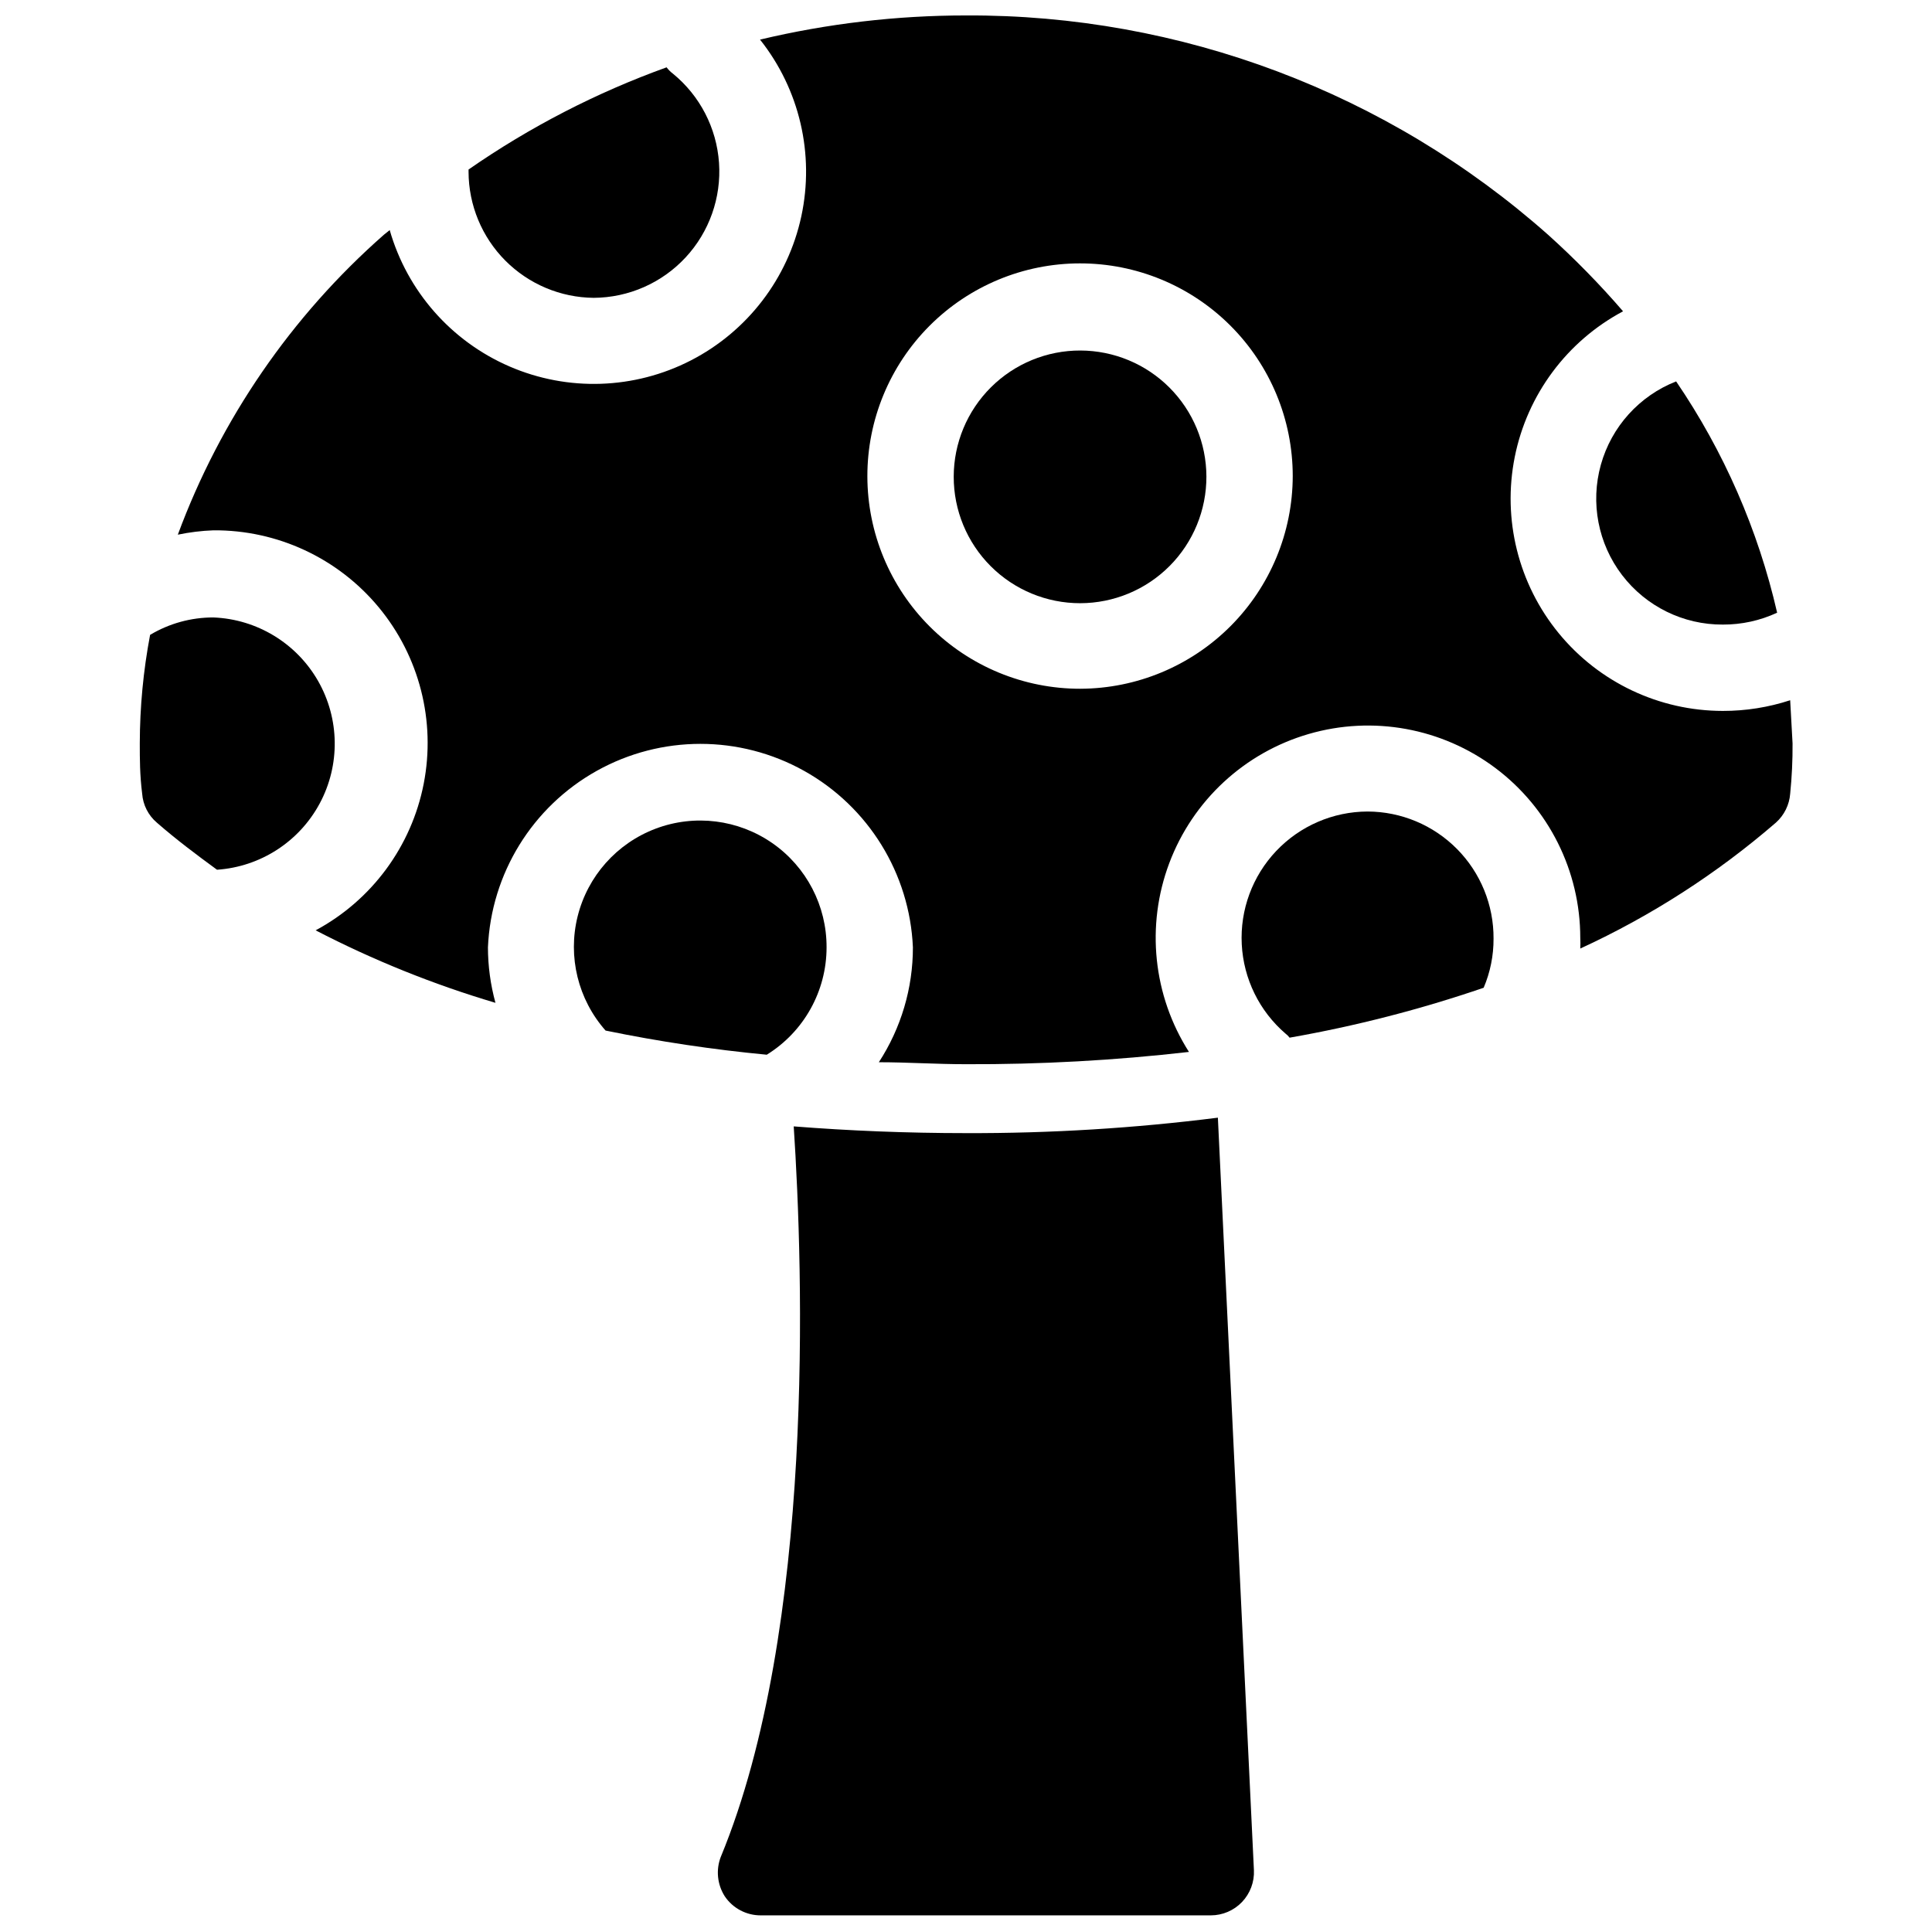 <?xml version="1.0" encoding="UTF-8"?>
<!-- Uploaded to: SVG Repo, www.svgrepo.com, Generator: SVG Repo Mixer Tools -->
<svg width="800px" height="800px" version="1.1" viewBox="144 144 512 512" xmlns="http://www.w3.org/2000/svg">
 <defs>
  <clipPath id="b">
   <path d="m191 148.09h429v278.91h-429z"/>
  </clipPath>
  <clipPath id="a">
   <path d="m334 440h143v211.9h-143z"/>
  </clipPath>
 </defs>
 <path d="m363.05 395.07c0.047-11.012-5.328-21.344-14.371-27.629-9.043-6.285-20.598-7.723-30.902-3.844-10.309 3.879-18.047 12.578-20.703 23.266-2.652 10.688 0.117 21.996 7.41 30.246 14.113 2.902 28.375 5.039 42.719 6.402 9.848-6.098 15.844-16.859 15.848-28.441z"/>
 <path d="m301.34 222.93c9.246-0.055 18.059-3.93 24.348-10.703 6.289-6.777 9.496-15.855 8.859-25.078-0.637-9.223-5.055-17.773-12.215-23.625-0.637-0.48-1.199-1.043-1.68-1.68-18.598 6.703-36.242 15.805-52.48 27.078v0.629 0.004c0.027 8.805 3.523 17.25 9.73 23.496 6.211 6.246 14.629 9.797 23.438 9.879z"/>
 <path d="m600.58 309.52c4.965 0.02 9.875-1.055 14.379-3.148-5.027-21.922-14.102-42.711-26.766-61.297-9.746 3.824-17.133 12.004-19.949 22.09-2.816 10.086-0.734 20.91 5.617 29.23 6.356 8.324 16.246 13.184 26.719 13.125z"/>
 <path d="m200.57 307.63c-5.914-0.016-11.719 1.582-16.793 4.617-1.797 9.484-2.711 19.109-2.731 28.762 0 4.094 0 8.293 0.629 13.328 0.219 2.973 1.617 5.731 3.887 7.664 5.039 4.41 10.496 8.5 15.953 12.492v-0.004c11.504-0.785 21.793-7.438 27.234-17.605 5.441-10.164 5.266-22.418-0.457-32.426-5.727-10.008-16.203-16.367-27.723-16.828z"/>
 <g clip-path="url(#b)">
  <path d="m618.42 329.57c-5.762 1.883-11.785 2.84-17.844 2.832-16.852-0.004-32.812-7.559-43.496-20.59-10.684-13.031-14.961-30.164-11.66-46.688 3.301-16.527 13.836-30.699 28.707-38.625-6.184-7.164-12.809-13.93-19.84-20.258-42.52-37.711-97.457-58.414-154.29-58.148-18.383 0-36.699 2.148-54.582 6.402 10.477 13.188 14.488 30.375 10.941 46.84-3.547 16.461-14.285 30.469-29.262 38.176-14.977 7.703-32.613 8.293-48.07 1.605-15.457-6.688-27.105-19.945-31.746-36.137l-1.574 1.258v0.004c-24.5 21.551-43.254 48.855-54.578 79.453 3.109-0.648 6.269-1.035 9.445-1.152 16.906-0.121 32.973 7.356 43.77 20.367 10.797 13.012 15.184 30.18 11.949 46.777-3.234 16.594-13.746 30.859-28.641 38.863 15.238 7.902 31.195 14.332 47.652 19.211-1.312-4.789-1.984-9.73-1.992-14.695 0.844-19.543 11.758-37.246 28.832-46.781 17.078-9.535 37.879-9.535 54.953 0 17.078 9.535 27.992 27.238 28.836 46.781 0.008 10.805-3.129 21.383-9.027 30.438 7.559 0 15.219 0.523 23.09 0.523h0.004c19.742 0.078 39.473-1.008 59.09-3.254-9.516-14.93-11.449-33.473-5.211-50.047 6.234-16.574 19.91-29.246 36.91-34.199 17-4.957 35.34-1.617 49.508 9.008 14.164 10.629 22.496 27.305 22.496 45.012 0.051 0.945 0.051 1.891 0 2.832 18.766-8.633 36.223-19.867 51.848-33.375 2.203-1.973 3.559-4.719 3.781-7.664 0.449-4.43 0.66-8.879 0.629-13.328-0.211-3.988-0.422-7.664-0.629-11.441zm-188.09-3.043c-14.953 0.027-29.309-5.891-39.898-16.449-10.59-10.555-16.551-24.891-16.57-39.844-0.02-14.957 5.906-29.305 16.473-39.891 10.562-10.582 24.902-16.535 39.855-16.543 14.957-0.012 29.301 5.922 39.879 16.496 10.578 10.57 16.52 24.91 16.52 39.867-0.027 14.922-5.961 29.227-16.5 39.785-10.543 10.562-24.836 16.523-39.758 16.578z"/>
 </g>
 <path d="m506.43 359.06c-9.164 0.027-17.918 3.805-24.219 10.457-6.305 6.652-9.605 15.598-9.133 24.746 0.473 9.152 4.672 17.711 11.625 23.68 0.398 0.297 0.754 0.648 1.047 1.051 17.461-3.062 34.66-7.484 51.434-13.227 1.754-4.113 2.644-8.543 2.621-13.012 0.059-8.898-3.434-17.453-9.695-23.777-6.262-6.32-14.781-9.891-23.68-9.918z"/>
 <path d="m430.33 236.89c-8.891-0.027-17.43 3.481-23.73 9.758-6.301 6.273-9.848 14.797-9.855 23.688-0.012 8.895 3.519 17.426 9.805 23.711 6.289 6.289 14.82 9.816 23.711 9.809 8.895-0.012 17.414-3.555 23.691-9.855 6.273-6.301 9.785-14.84 9.758-23.734-0.027-8.84-3.555-17.316-9.809-23.57-6.254-6.254-14.727-9.777-23.57-9.805z"/>
 <g clip-path="url(#a)">
  <path d="m400 444.29c-15.742 0-30.965-0.629-45.656-1.785 2.519 38.102 5.668 133.09-19.312 193.55h-0.004c-1.344 3.465-0.953 7.363 1.051 10.496 2.141 3.172 5.727 5.062 9.551 5.039h119.23c3.129 0 6.121-1.273 8.281-3.535 2.16-2.262 3.305-5.309 3.16-8.434l-9.551-199.43v0.004c-22.141 2.801-44.438 4.168-66.754 4.094z"/>
 </g>
</svg>